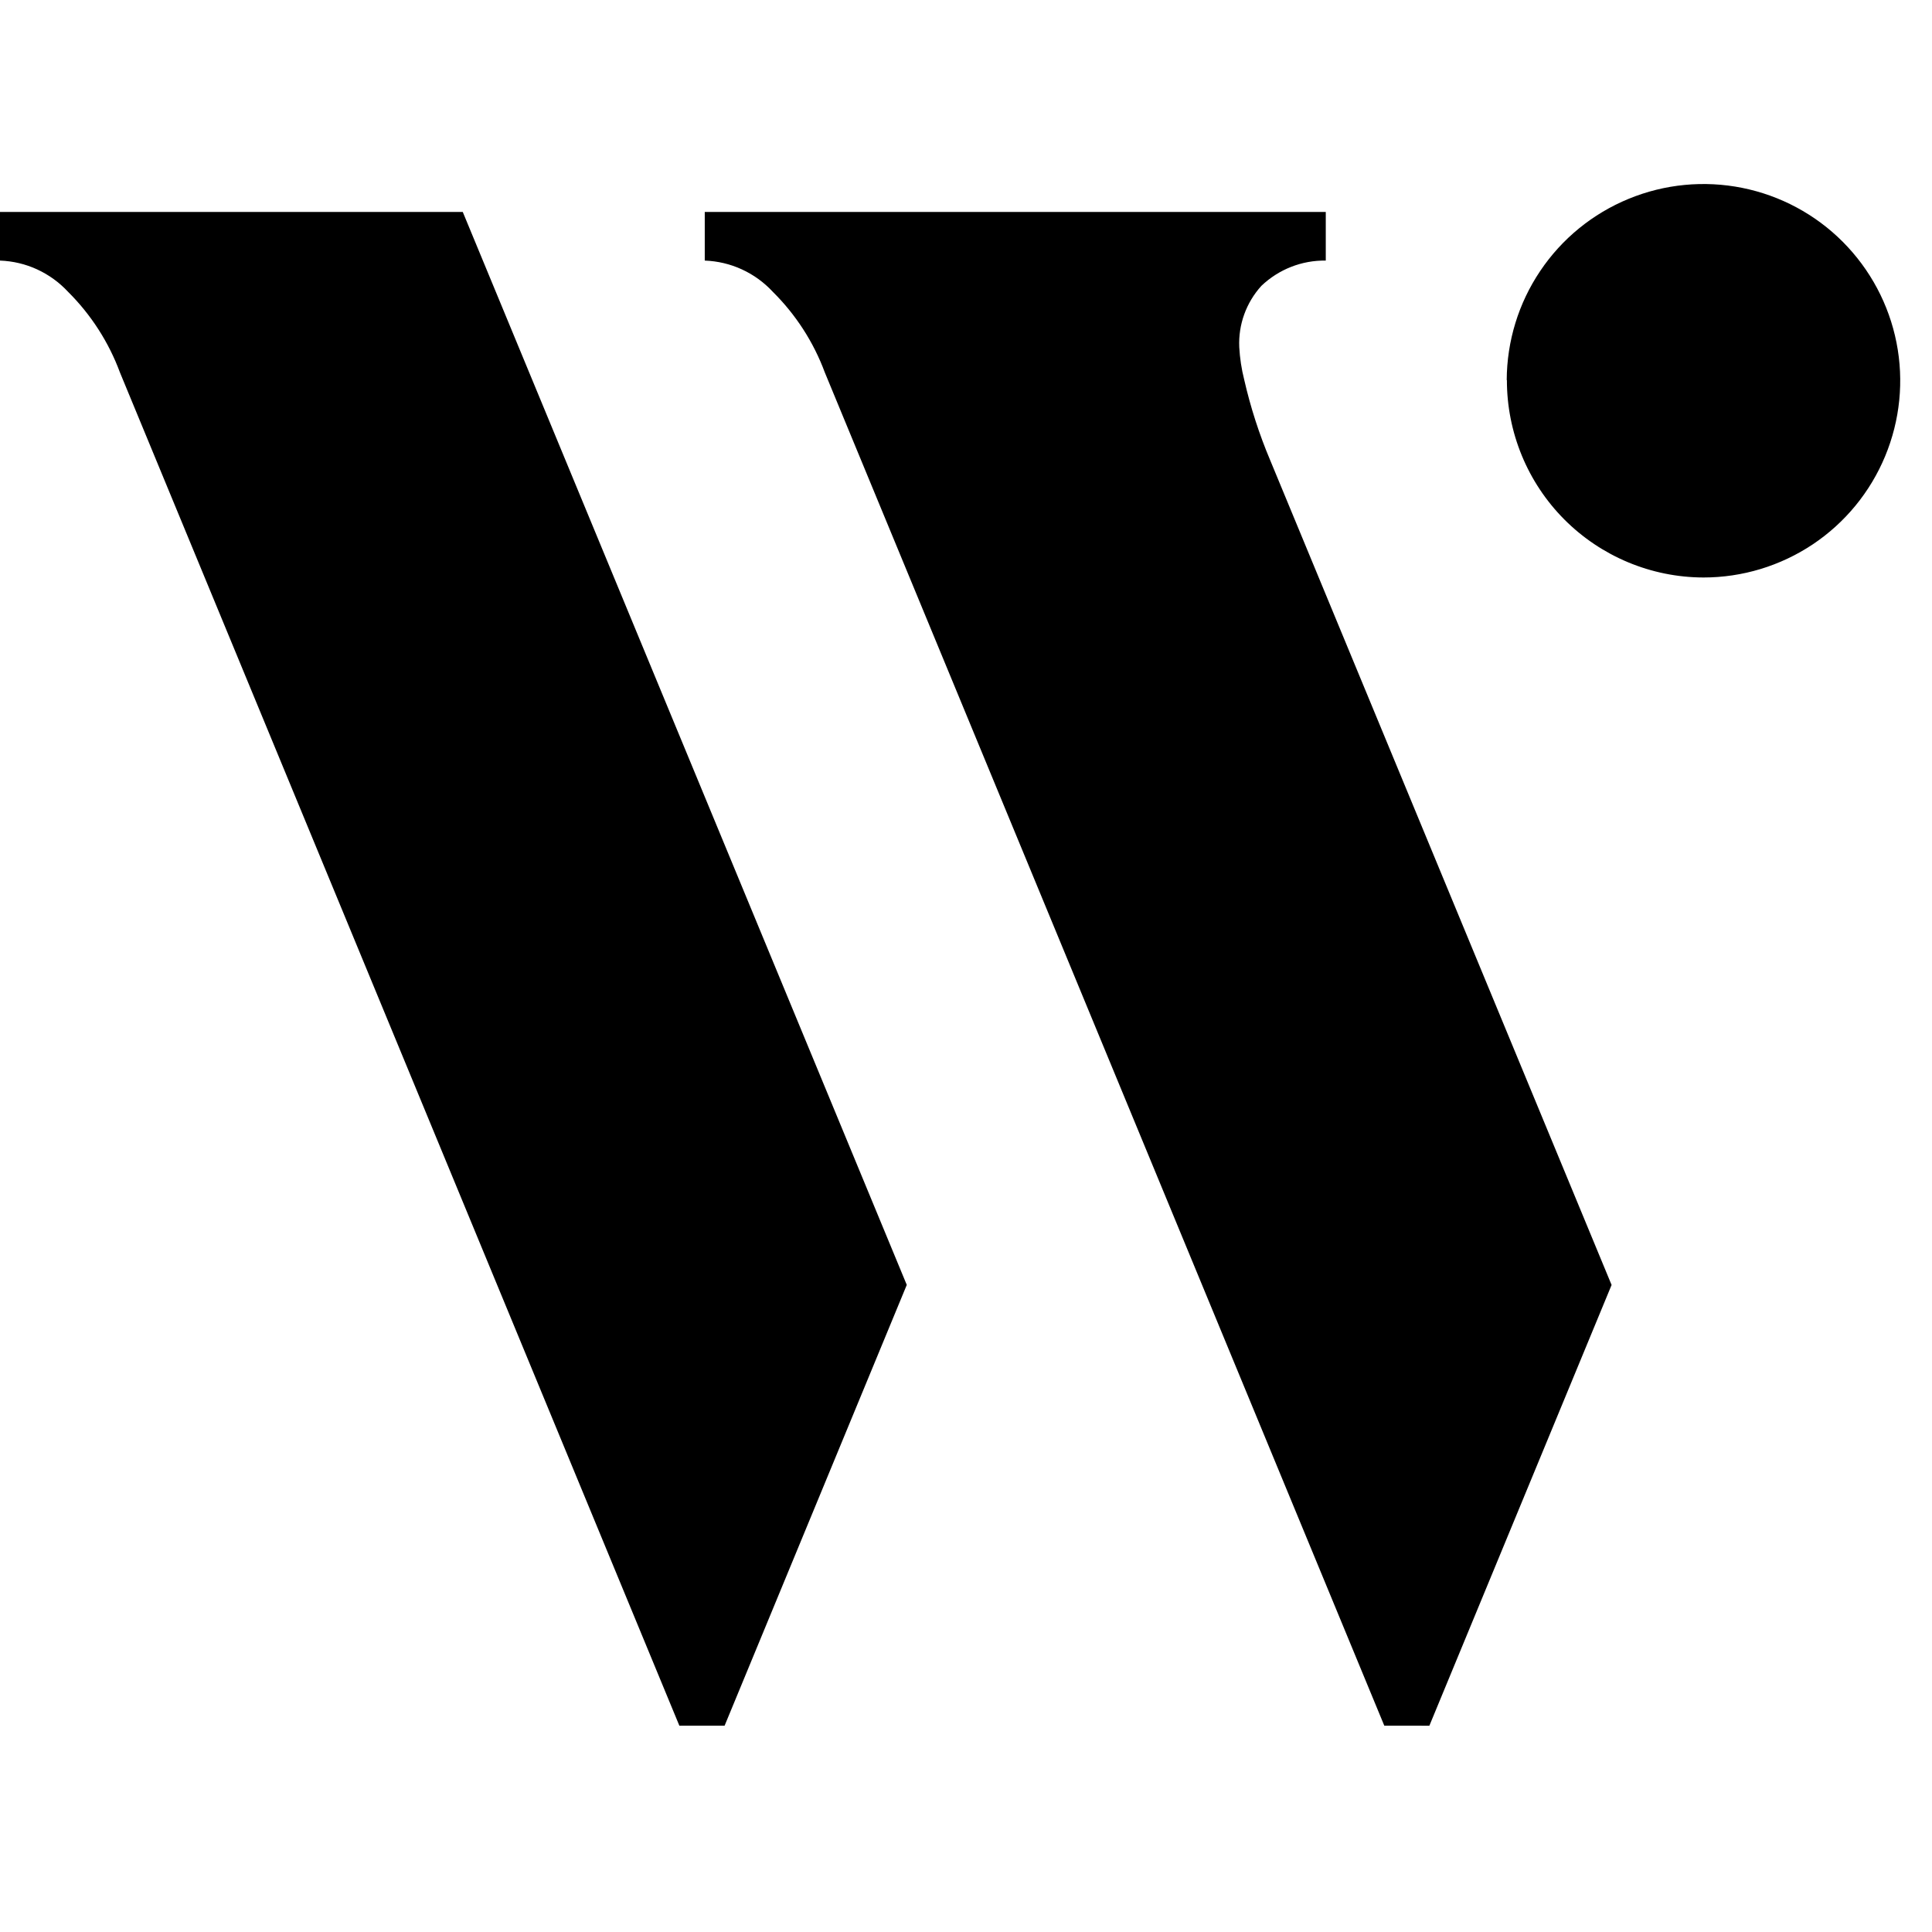 <svg width="32" height="32" viewBox="0 0 32 32" fill="none" xmlns="http://www.w3.org/2000/svg">
<path d="M22.928 28.582L13.662 6.17C13.476 5.667 13.181 5.211 12.8 4.833C12.655 4.677 12.482 4.551 12.288 4.462C12.095 4.373 11.886 4.324 11.673 4.316V3.511H21.959V4.316C21.562 4.31 21.179 4.461 20.892 4.735C20.641 5.012 20.509 5.376 20.526 5.75C20.536 5.932 20.563 6.112 20.608 6.289C20.712 6.745 20.856 7.191 21.038 7.622L26.693 21.283L23.675 28.583L22.928 28.582ZM11.252 28.582L1.987 6.17C1.801 5.667 1.507 5.211 1.127 4.833C0.982 4.677 0.808 4.551 0.615 4.462C0.422 4.373 0.213 4.324 0 4.316L0 3.511H7.665L15.019 21.282L12.002 28.582H11.252ZM24.956 6.295C24.959 5.651 25.151 5.022 25.511 4.488C25.87 3.953 26.38 3.538 26.976 3.293C27.571 3.048 28.226 2.985 28.858 3.112C29.489 3.239 30.069 3.55 30.523 4.006C30.978 4.463 31.287 5.043 31.412 5.675C31.537 6.307 31.471 6.961 31.224 7.556C30.977 8.151 30.56 8.659 30.024 9.017C29.488 9.374 28.859 9.565 28.215 9.565C27.35 9.563 26.521 9.217 25.91 8.604C25.3 7.991 24.958 7.16 24.959 6.295H24.956Z" fill="black"/>
</svg>
